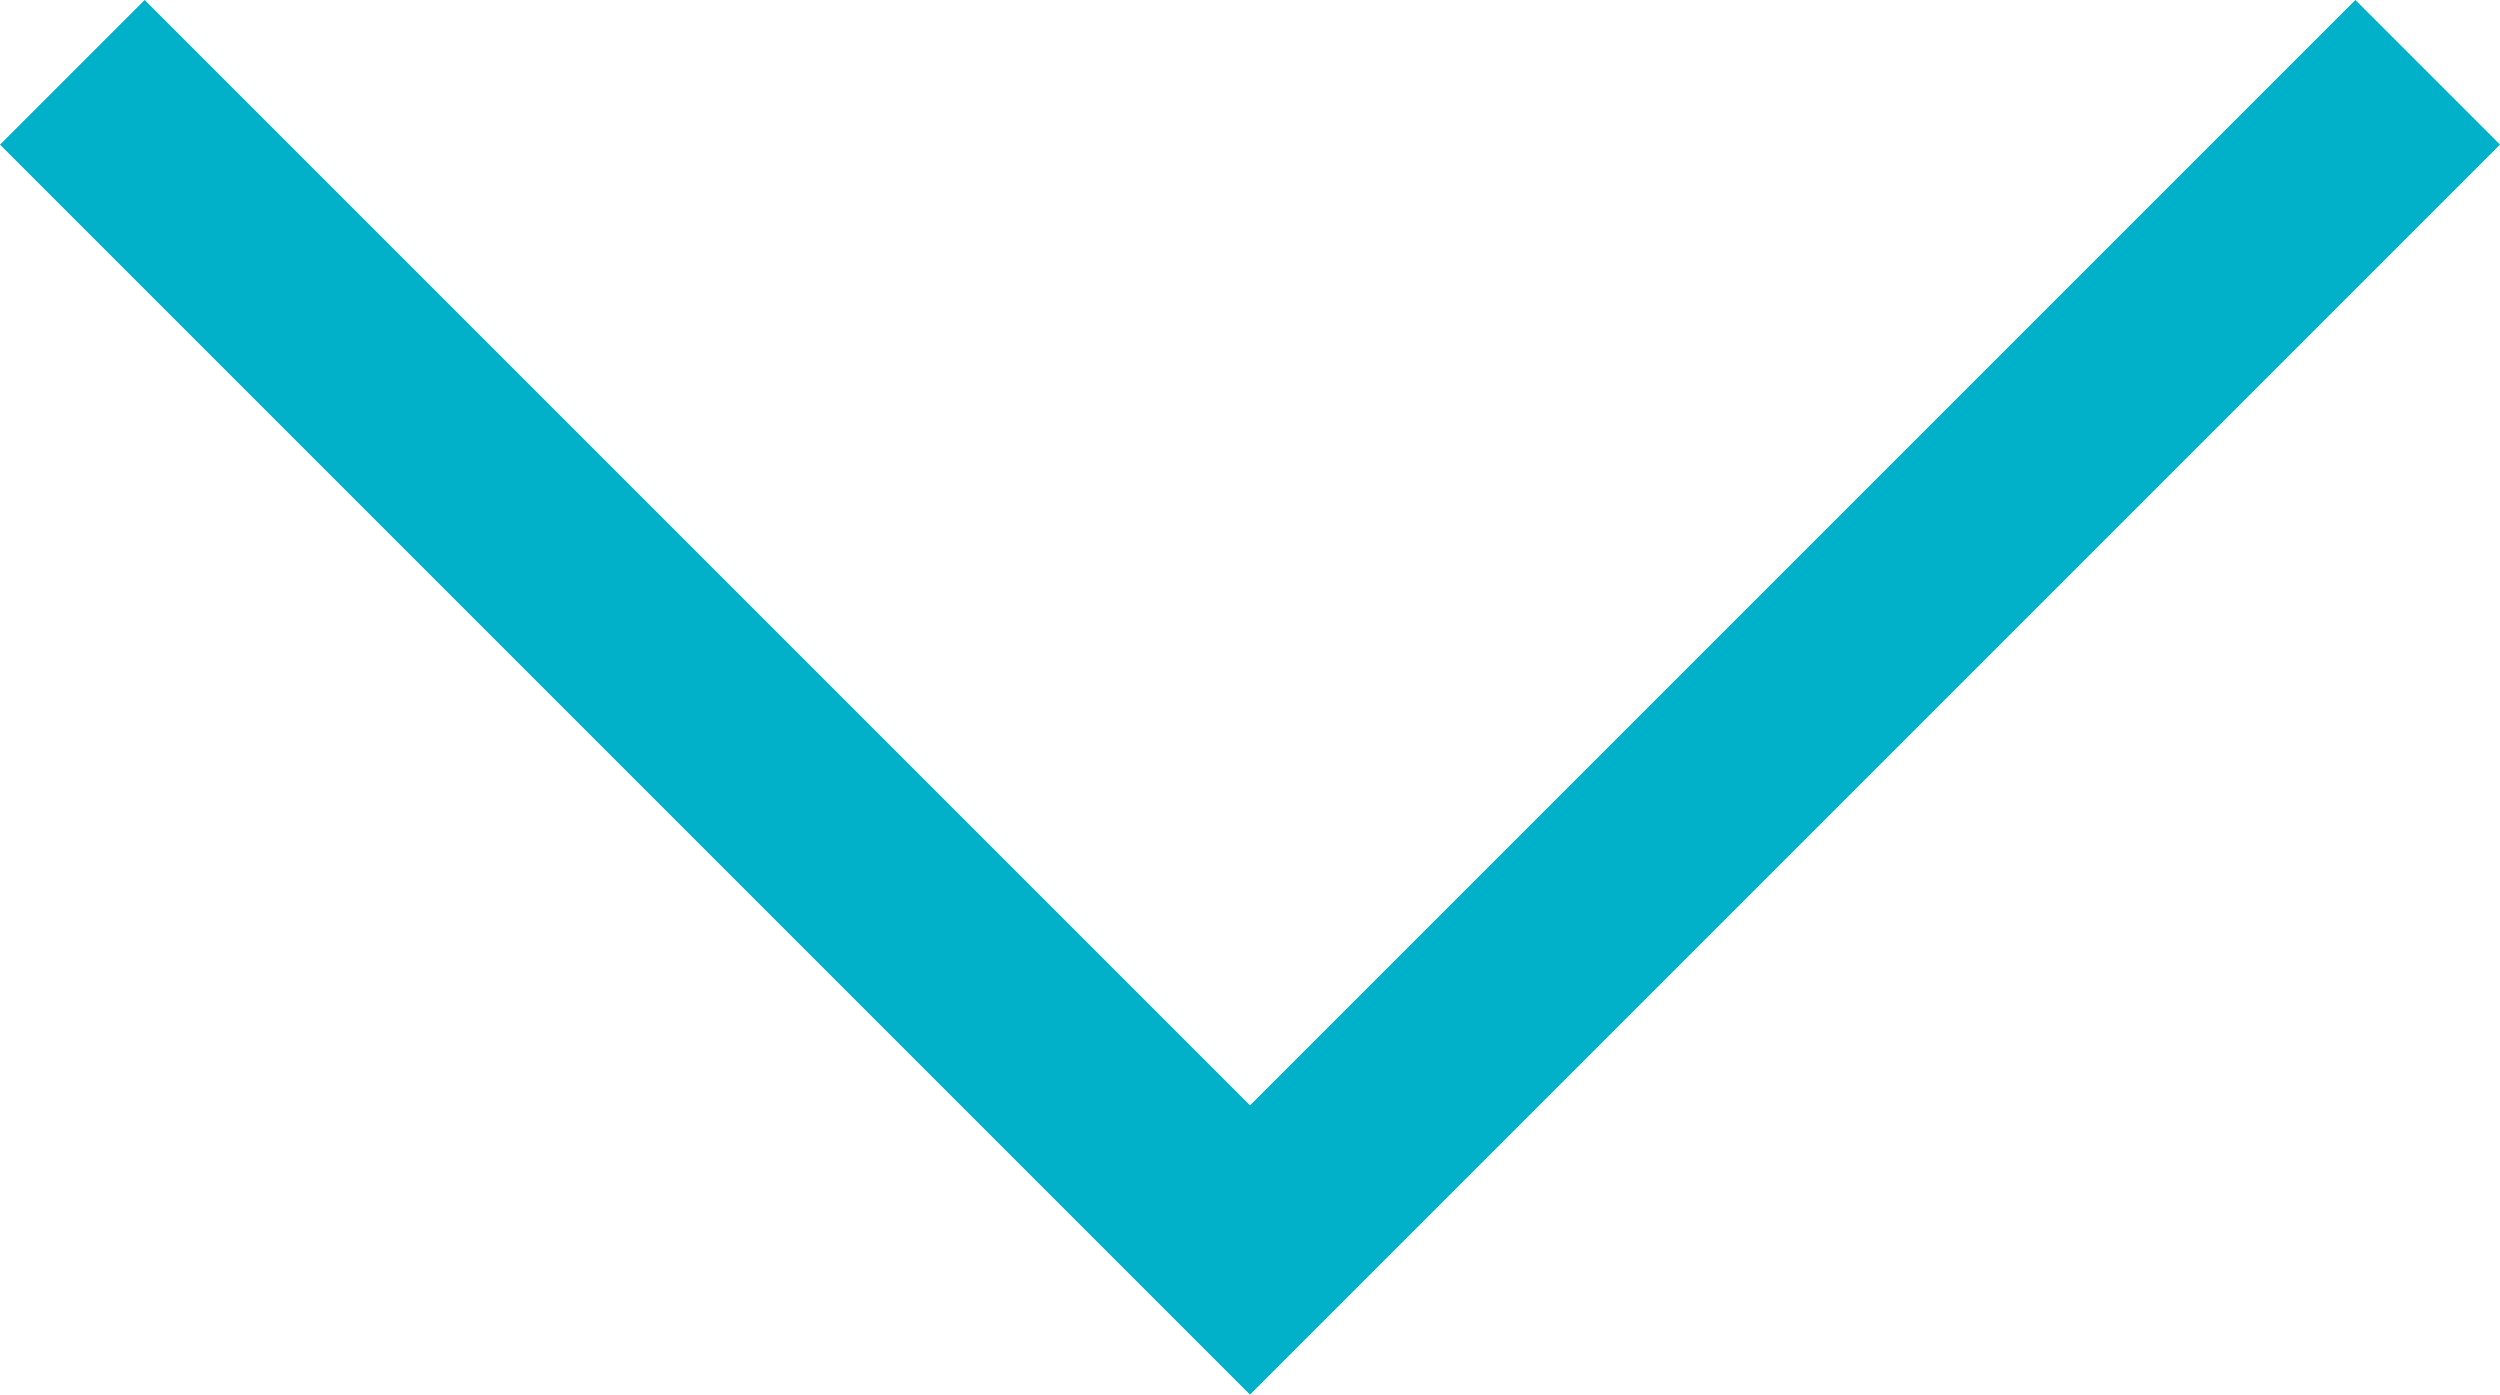 <svg xmlns="http://www.w3.org/2000/svg" width="48.888" height="27.272"><g data-name="Group 7577"><path data-name="Path 65" d="M1.414 1.414l23.03 23.03 23.03-23.03" fill="none" stroke="#00b1c9" stroke-width="4"/></g></svg>